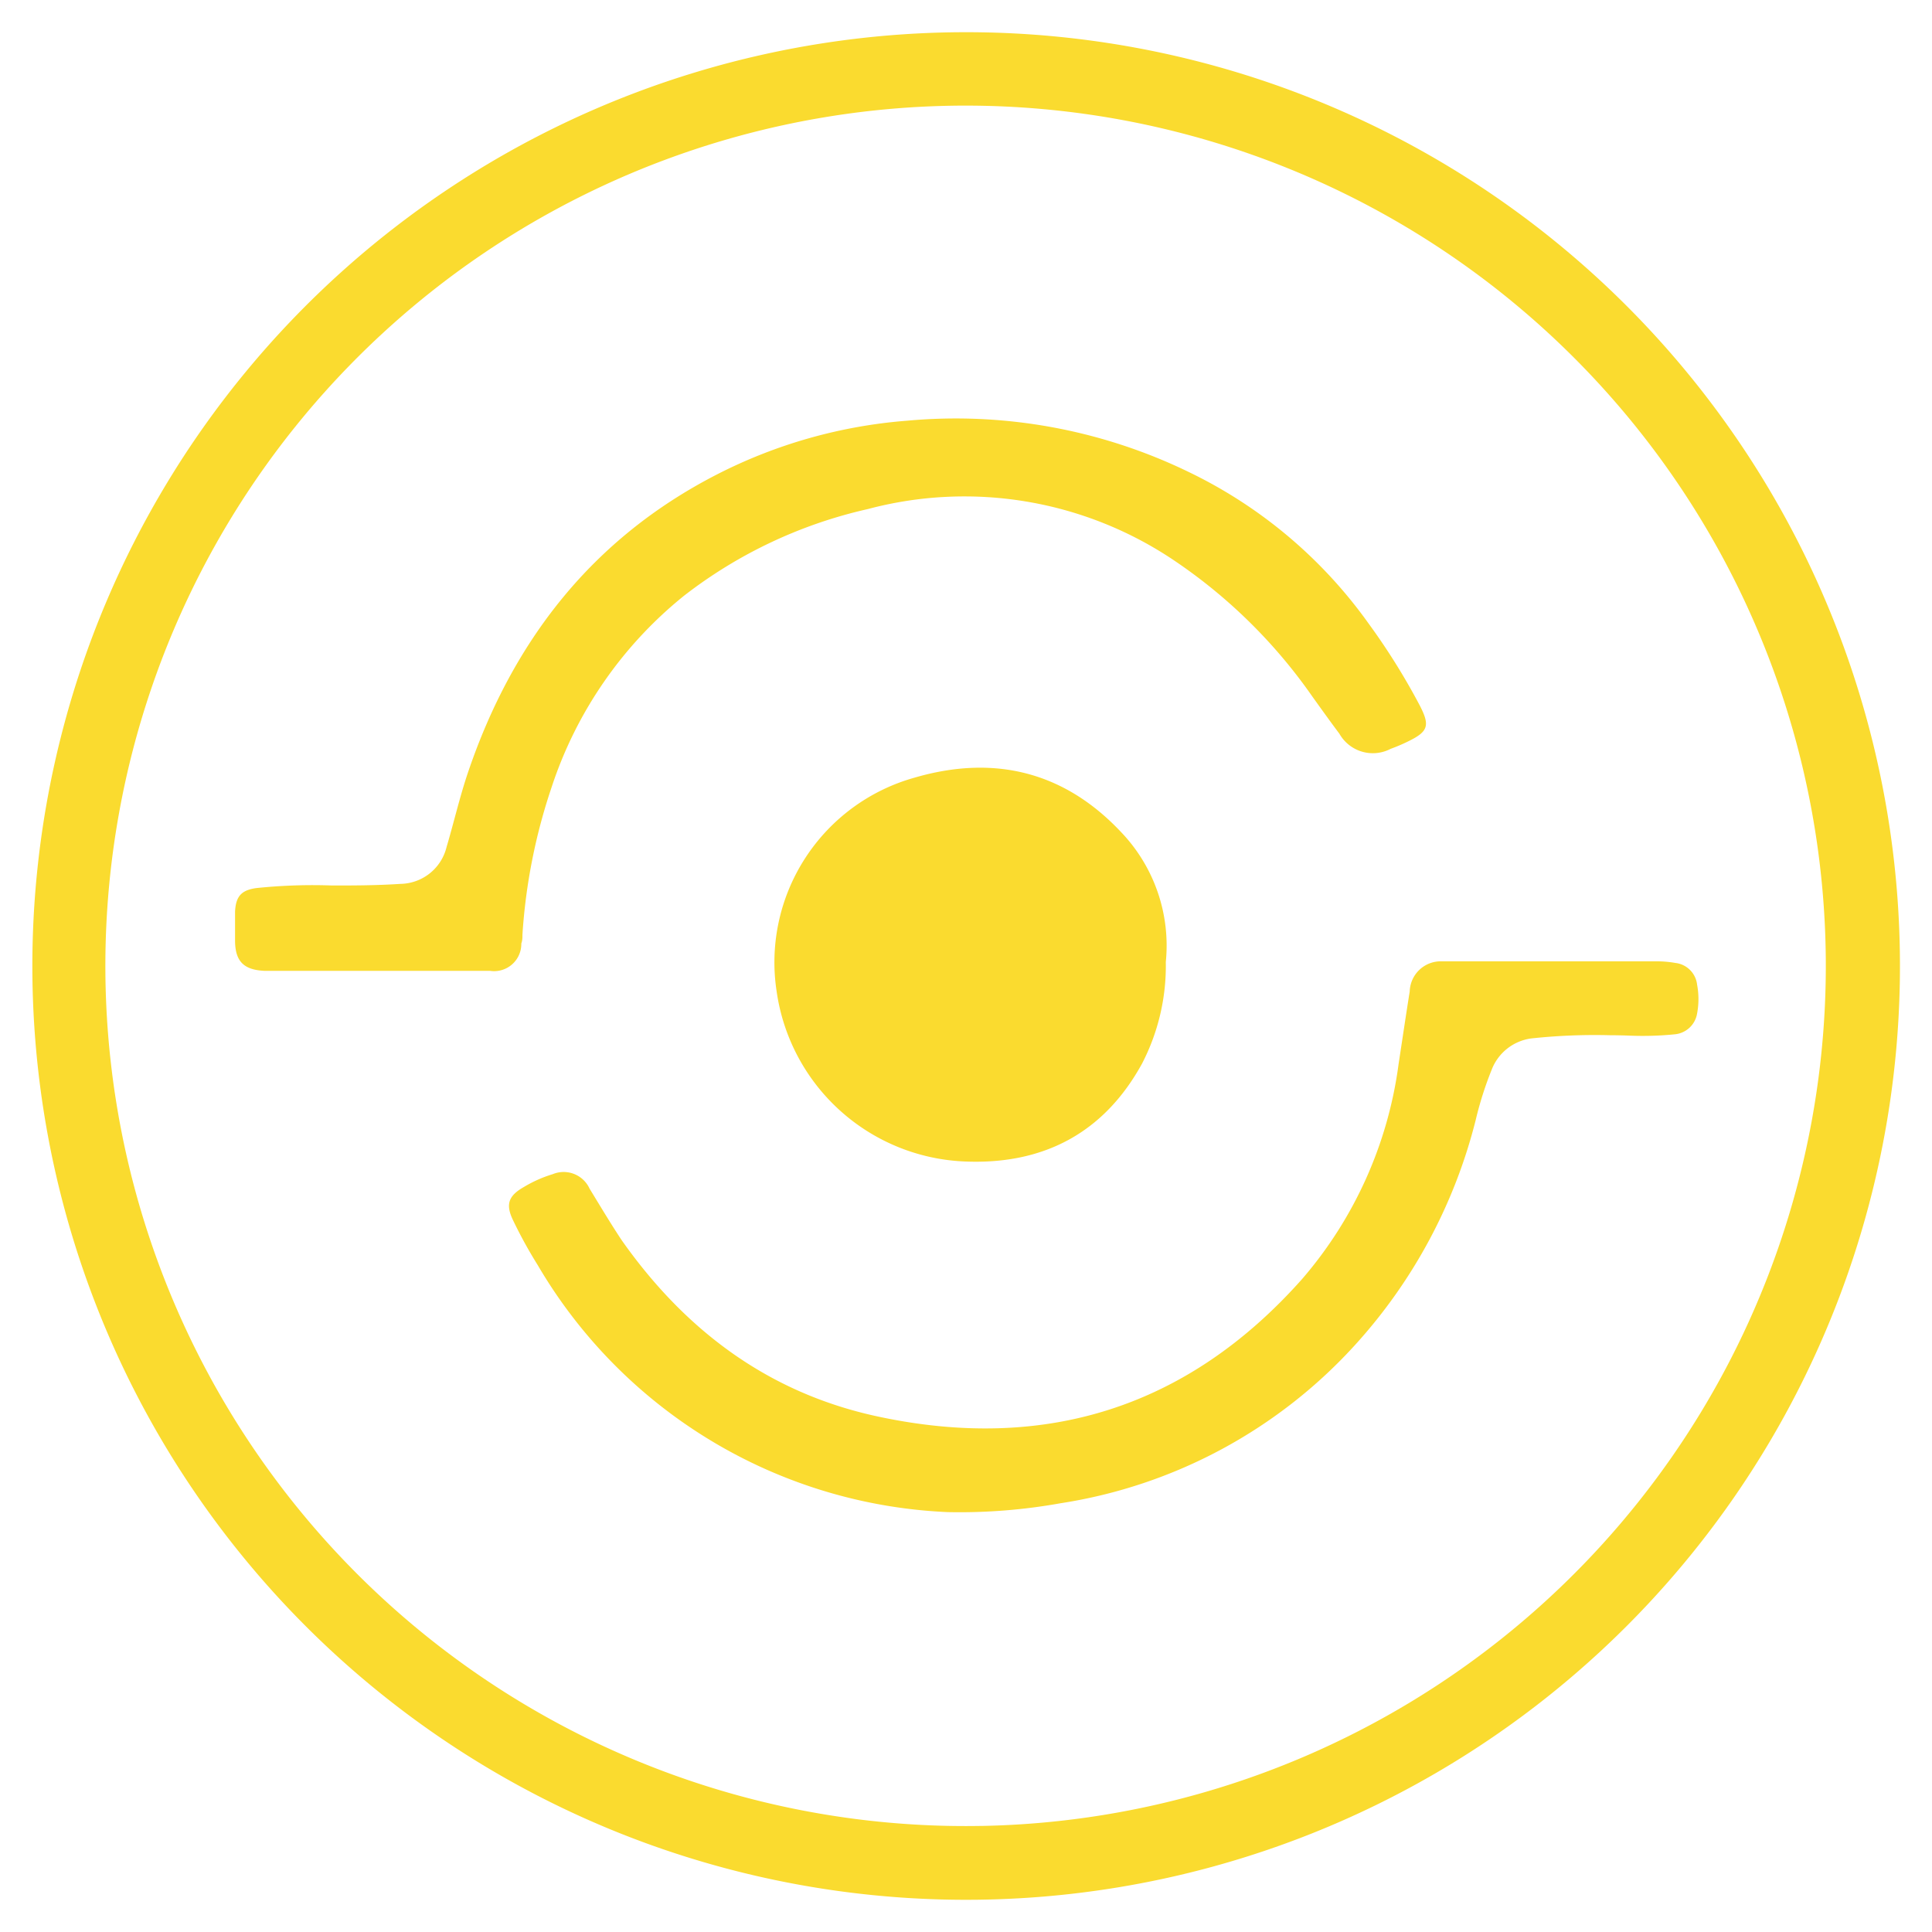<svg id="Layer_1" data-name="Layer 1" xmlns="http://www.w3.org/2000/svg" viewBox="0 0 120 120"><defs><style>.cls-1{fill:#fadb2f;}</style></defs><title>artitalia-tobi-highlights-icons</title><path class="cls-1" d="M60,2a58,58,0,1,0,58,59.07A58,58,0,0,0,60,2Zm1,111.41A53.43,53.43,0,1,1,113.4,59.27,53.43,53.43,0,0,1,61.07,113.41Z"/><path class="cls-1" d="M20.64,55c1.21,0,2.72,0,4.22-.1a3,3,0,0,0,2.88-2.3c.46-1.55.82-3.13,1.34-4.66,2.77-8.14,7.71-14.5,15.45-18.47a31.18,31.18,0,0,1,11.82-3.34A33.12,33.12,0,0,1,73.8,29.3,29.35,29.35,0,0,1,85,38.72a41.35,41.35,0,0,1,3.18,5.09c.64,1.24.55,1.62-.7,2.23a10.77,10.77,0,0,1-1.1.47,2.39,2.39,0,0,1-3.19-.94c-.57-.76-1.12-1.53-1.68-2.31A32.74,32.74,0,0,0,73,34.86a23.31,23.31,0,0,0-19.1-3.24A29,29,0,0,0,42.49,37a25.47,25.47,0,0,0-8.23,11.9,35.71,35.71,0,0,0-1.81,9.15c0,.18,0,.36-.07.55a1.69,1.69,0,0,1-1.95,1.7c-1,0-1.94,0-2.9,0H16.42c-1.27-.06-1.8-.58-1.82-1.83,0-.62,0-1.23,0-1.85.05-.95.39-1.33,1.32-1.46A33.7,33.7,0,0,1,20.64,55Z"/><path class="cls-1" d="M100,64.3a36.92,36.92,0,0,0-4.9.2,3.07,3.07,0,0,0-2.44,1.92,21.82,21.82,0,0,0-1,3.14A32.54,32.54,0,0,1,84.2,83.5a31.14,31.14,0,0,1-18.33,9.87,35.45,35.45,0,0,1-7,.55A31.08,31.08,0,0,1,33.4,78.58a28.42,28.42,0,0,1-1.52-2.76c-.49-1-.32-1.54.67-2.1a7.93,7.93,0,0,1,1.78-.79,1.77,1.77,0,0,1,2.29.9c.66,1.08,1.31,2.17,2,3.21,3.94,5.59,9.1,9.47,15.85,10.93,10.41,2.25,19.3-.53,26.4-8.52a25.56,25.56,0,0,0,6-13.37c.23-1.5.45-3,.69-4.5a1.93,1.93,0,0,1,2-1.87c1.22,0,2.43,0,3.65,0h9.56a6.84,6.84,0,0,1,1.29.1,1.53,1.53,0,0,1,1.35,1.35,4.83,4.83,0,0,1,0,1.79,1.55,1.55,0,0,1-1.36,1.29,20,20,0,0,1-2.95.08C100.78,64.31,100.36,64.3,100,64.3Z"/><path class="cls-1" d="M72.41,59.75a13.19,13.19,0,0,1-1.48,6.32c-2.39,4.35-6.19,6.29-11.05,6.07A12.31,12.31,0,0,1,48.24,61.59,11.91,11.91,0,0,1,56.81,48.3c4.9-1.43,9.26-.4,12.81,3.37A10.19,10.19,0,0,1,72.41,59.75Z"/></svg>